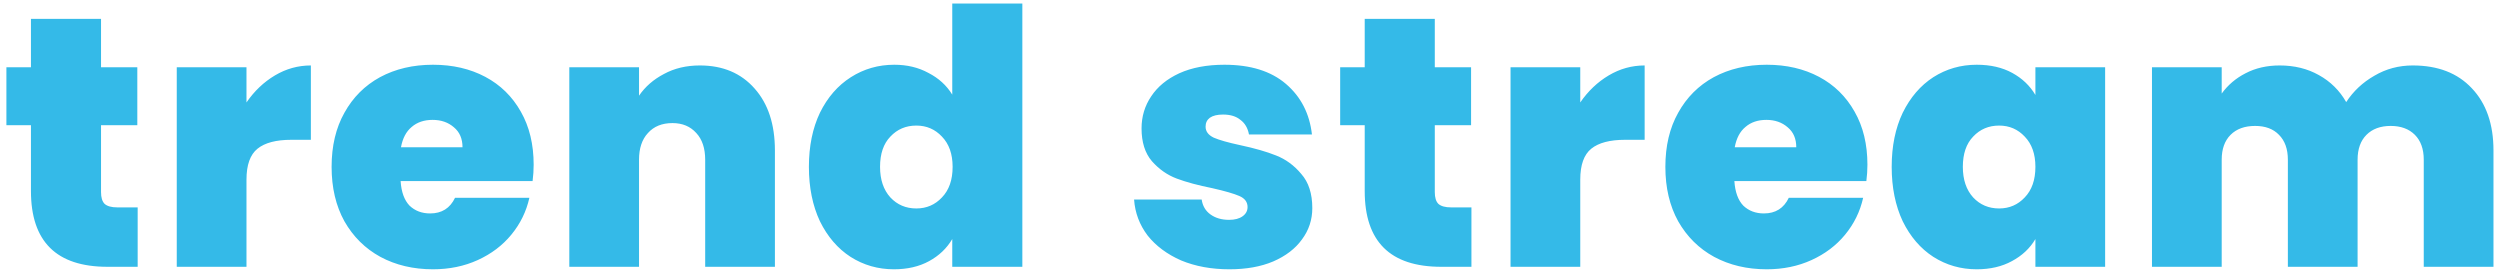 <svg width="253" height="28" viewBox="0 0 253 28" fill="none" xmlns="http://www.w3.org/2000/svg">
<path d="M13.932 20.988V27H10.872C5.712 27 3.132 24.444 3.132 19.332V12.672H0.648V6.804H3.132V1.908H10.224V6.804H13.896V12.672H10.224V19.44C10.224 19.992 10.344 20.388 10.584 20.628C10.848 20.868 11.28 20.988 11.88 20.988H13.932ZM24.944 10.368C25.736 9.216 26.696 8.304 27.824 7.632C28.952 6.96 30.164 6.624 31.46 6.624V14.148H29.48C27.944 14.148 26.804 14.448 26.06 15.048C25.316 15.648 24.944 16.692 24.944 18.18V27H17.888V6.804H24.944V10.368ZM54.006 16.668C54.006 17.22 53.97 17.772 53.898 18.324H40.542C40.614 19.428 40.914 20.256 41.442 20.808C41.994 21.336 42.69 21.6 43.53 21.6C44.706 21.6 45.546 21.072 46.05 20.016H53.574C53.262 21.408 52.65 22.656 51.738 23.76C50.85 24.84 49.722 25.692 48.354 26.316C46.986 26.94 45.474 27.252 43.818 27.252C41.826 27.252 40.05 26.832 38.49 25.992C36.954 25.152 35.742 23.952 34.854 22.392C33.99 20.832 33.558 18.996 33.558 16.884C33.558 14.772 33.99 12.948 34.854 11.412C35.718 9.852 36.918 8.652 38.454 7.812C40.014 6.972 41.802 6.552 43.818 6.552C45.81 6.552 47.574 6.96 49.11 7.776C50.646 8.592 51.846 9.768 52.71 11.304C53.574 12.816 54.006 14.604 54.006 16.668ZM46.806 14.904C46.806 14.04 46.518 13.368 45.942 12.888C45.366 12.384 44.646 12.132 43.782 12.132C42.918 12.132 42.21 12.372 41.658 12.852C41.106 13.308 40.746 13.992 40.578 14.904H46.806ZM70.826 6.624C73.153 6.624 75.001 7.404 76.37 8.964C77.737 10.5 78.421 12.588 78.421 15.228V27H71.365V16.164C71.365 15.012 71.066 14.112 70.466 13.464C69.865 12.792 69.061 12.456 68.053 12.456C66.998 12.456 66.169 12.792 65.57 13.464C64.969 14.112 64.669 15.012 64.669 16.164V27H57.614V6.804H64.669V9.684C65.293 8.772 66.133 8.04 67.189 7.488C68.246 6.912 69.457 6.624 70.826 6.624ZM81.861 16.884C81.861 14.796 82.233 12.972 82.977 11.412C83.745 9.852 84.789 8.652 86.109 7.812C87.429 6.972 88.893 6.552 90.501 6.552C91.797 6.552 92.949 6.828 93.957 7.38C94.989 7.908 95.793 8.64 96.369 9.576V0.36H103.461V27H96.369V24.192C95.817 25.128 95.037 25.872 94.029 26.424C93.021 26.976 91.833 27.252 90.465 27.252C88.857 27.252 87.393 26.832 86.073 25.992C84.777 25.152 83.745 23.952 82.977 22.392C82.233 20.808 81.861 18.972 81.861 16.884ZM96.405 16.884C96.405 15.588 96.045 14.568 95.325 13.824C94.629 13.08 93.765 12.708 92.733 12.708C91.677 12.708 90.801 13.08 90.105 13.824C89.409 14.544 89.061 15.564 89.061 16.884C89.061 18.18 89.409 19.212 90.105 19.98C90.801 20.724 91.677 21.096 92.733 21.096C93.765 21.096 94.629 20.724 95.325 19.98C96.045 19.236 96.405 18.204 96.405 16.884ZM124.417 27.252C122.593 27.252 120.961 26.952 119.521 26.352C118.105 25.728 116.977 24.888 116.137 23.832C115.321 22.752 114.865 21.54 114.769 20.196H121.609C121.705 20.844 122.005 21.348 122.509 21.708C123.013 22.068 123.637 22.248 124.381 22.248C124.957 22.248 125.413 22.128 125.749 21.888C126.085 21.648 126.253 21.336 126.253 20.952C126.253 20.448 125.977 20.076 125.425 19.836C124.873 19.596 123.961 19.332 122.689 19.044C121.249 18.756 120.049 18.432 119.089 18.072C118.129 17.712 117.289 17.124 116.569 16.308C115.873 15.492 115.525 14.388 115.525 12.996C115.525 11.796 115.849 10.716 116.497 9.756C117.145 8.772 118.093 7.992 119.341 7.416C120.613 6.84 122.137 6.552 123.913 6.552C126.553 6.552 128.629 7.2 130.141 8.496C131.653 9.792 132.529 11.496 132.769 13.608H126.397C126.277 12.96 125.989 12.468 125.533 12.132C125.101 11.772 124.513 11.592 123.769 11.592C123.193 11.592 122.749 11.7 122.437 11.916C122.149 12.132 122.005 12.432 122.005 12.816C122.005 13.296 122.281 13.668 122.833 13.932C123.385 14.172 124.273 14.424 125.497 14.688C126.961 15 128.173 15.348 129.133 15.732C130.117 16.116 130.969 16.74 131.689 17.604C132.433 18.444 132.805 19.596 132.805 21.06C132.805 22.236 132.457 23.292 131.761 24.228C131.089 25.164 130.117 25.908 128.845 26.46C127.597 26.988 126.121 27.252 124.417 27.252ZM148.909 20.988V27H145.849C140.689 27 138.109 24.444 138.109 19.332V12.672H135.625V6.804H138.109V1.908H145.201V6.804H148.873V12.672H145.201V19.44C145.201 19.992 145.321 20.388 145.561 20.628C145.825 20.868 146.257 20.988 146.857 20.988H148.909ZM159.922 10.368C160.714 9.216 161.674 8.304 162.802 7.632C163.93 6.96 165.142 6.624 166.438 6.624V14.148H164.458C162.922 14.148 161.782 14.448 161.038 15.048C160.294 15.648 159.922 16.692 159.922 18.18V27H152.866V6.804H159.922V10.368ZM188.983 16.668C188.983 17.22 188.947 17.772 188.875 18.324H175.519C175.591 19.428 175.891 20.256 176.419 20.808C176.971 21.336 177.667 21.6 178.507 21.6C179.683 21.6 180.523 21.072 181.027 20.016H188.551C188.239 21.408 187.627 22.656 186.715 23.76C185.827 24.84 184.699 25.692 183.331 26.316C181.963 26.94 180.451 27.252 178.795 27.252C176.803 27.252 175.027 26.832 173.467 25.992C171.931 25.152 170.719 23.952 169.831 22.392C168.967 20.832 168.535 18.996 168.535 16.884C168.535 14.772 168.967 12.948 169.831 11.412C170.695 9.852 171.895 8.652 173.431 7.812C174.991 6.972 176.779 6.552 178.795 6.552C180.787 6.552 182.551 6.96 184.087 7.776C185.623 8.592 186.823 9.768 187.687 11.304C188.551 12.816 188.983 14.604 188.983 16.668ZM181.783 14.904C181.783 14.04 181.495 13.368 180.919 12.888C180.343 12.384 179.623 12.132 178.759 12.132C177.895 12.132 177.187 12.372 176.635 12.852C176.083 13.308 175.723 13.992 175.555 14.904H181.783ZM191.439 16.884C191.439 14.796 191.811 12.972 192.555 11.412C193.323 9.852 194.355 8.652 195.651 7.812C196.971 6.972 198.435 6.552 200.043 6.552C201.435 6.552 202.635 6.828 203.643 7.38C204.651 7.932 205.431 8.676 205.983 9.612V6.804H213.039V27H205.983V24.192C205.431 25.128 204.639 25.872 203.607 26.424C202.599 26.976 201.411 27.252 200.043 27.252C198.435 27.252 196.971 26.832 195.651 25.992C194.355 25.152 193.323 23.952 192.555 22.392C191.811 20.808 191.439 18.972 191.439 16.884ZM205.983 16.884C205.983 15.588 205.623 14.568 204.903 13.824C204.207 13.08 203.343 12.708 202.311 12.708C201.255 12.708 200.379 13.08 199.683 13.824C198.987 14.544 198.639 15.564 198.639 16.884C198.639 18.18 198.987 19.212 199.683 19.98C200.379 20.724 201.255 21.096 202.311 21.096C203.343 21.096 204.207 20.724 204.903 19.98C205.623 19.236 205.983 18.204 205.983 16.884ZM244.168 6.624C246.712 6.624 248.704 7.392 250.144 8.928C251.608 10.464 252.34 12.564 252.34 15.228V27H245.284V16.164C245.284 15.084 244.984 14.244 244.384 13.644C243.784 13.044 242.968 12.744 241.936 12.744C240.904 12.744 240.088 13.044 239.488 13.644C238.888 14.244 238.588 15.084 238.588 16.164V27H231.532V16.164C231.532 15.084 231.232 14.244 230.632 13.644C230.056 13.044 229.252 12.744 228.22 12.744C227.164 12.744 226.336 13.044 225.736 13.644C225.136 14.244 224.836 15.084 224.836 16.164V27H217.78V6.804H224.836V9.468C225.46 8.604 226.264 7.92 227.248 7.416C228.256 6.888 229.408 6.624 230.704 6.624C232.192 6.624 233.512 6.948 234.664 7.596C235.84 8.244 236.764 9.156 237.436 10.332C238.156 9.228 239.104 8.34 240.28 7.668C241.456 6.972 242.752 6.624 244.168 6.624Z" fill="#34BAE8"/>
</svg>
